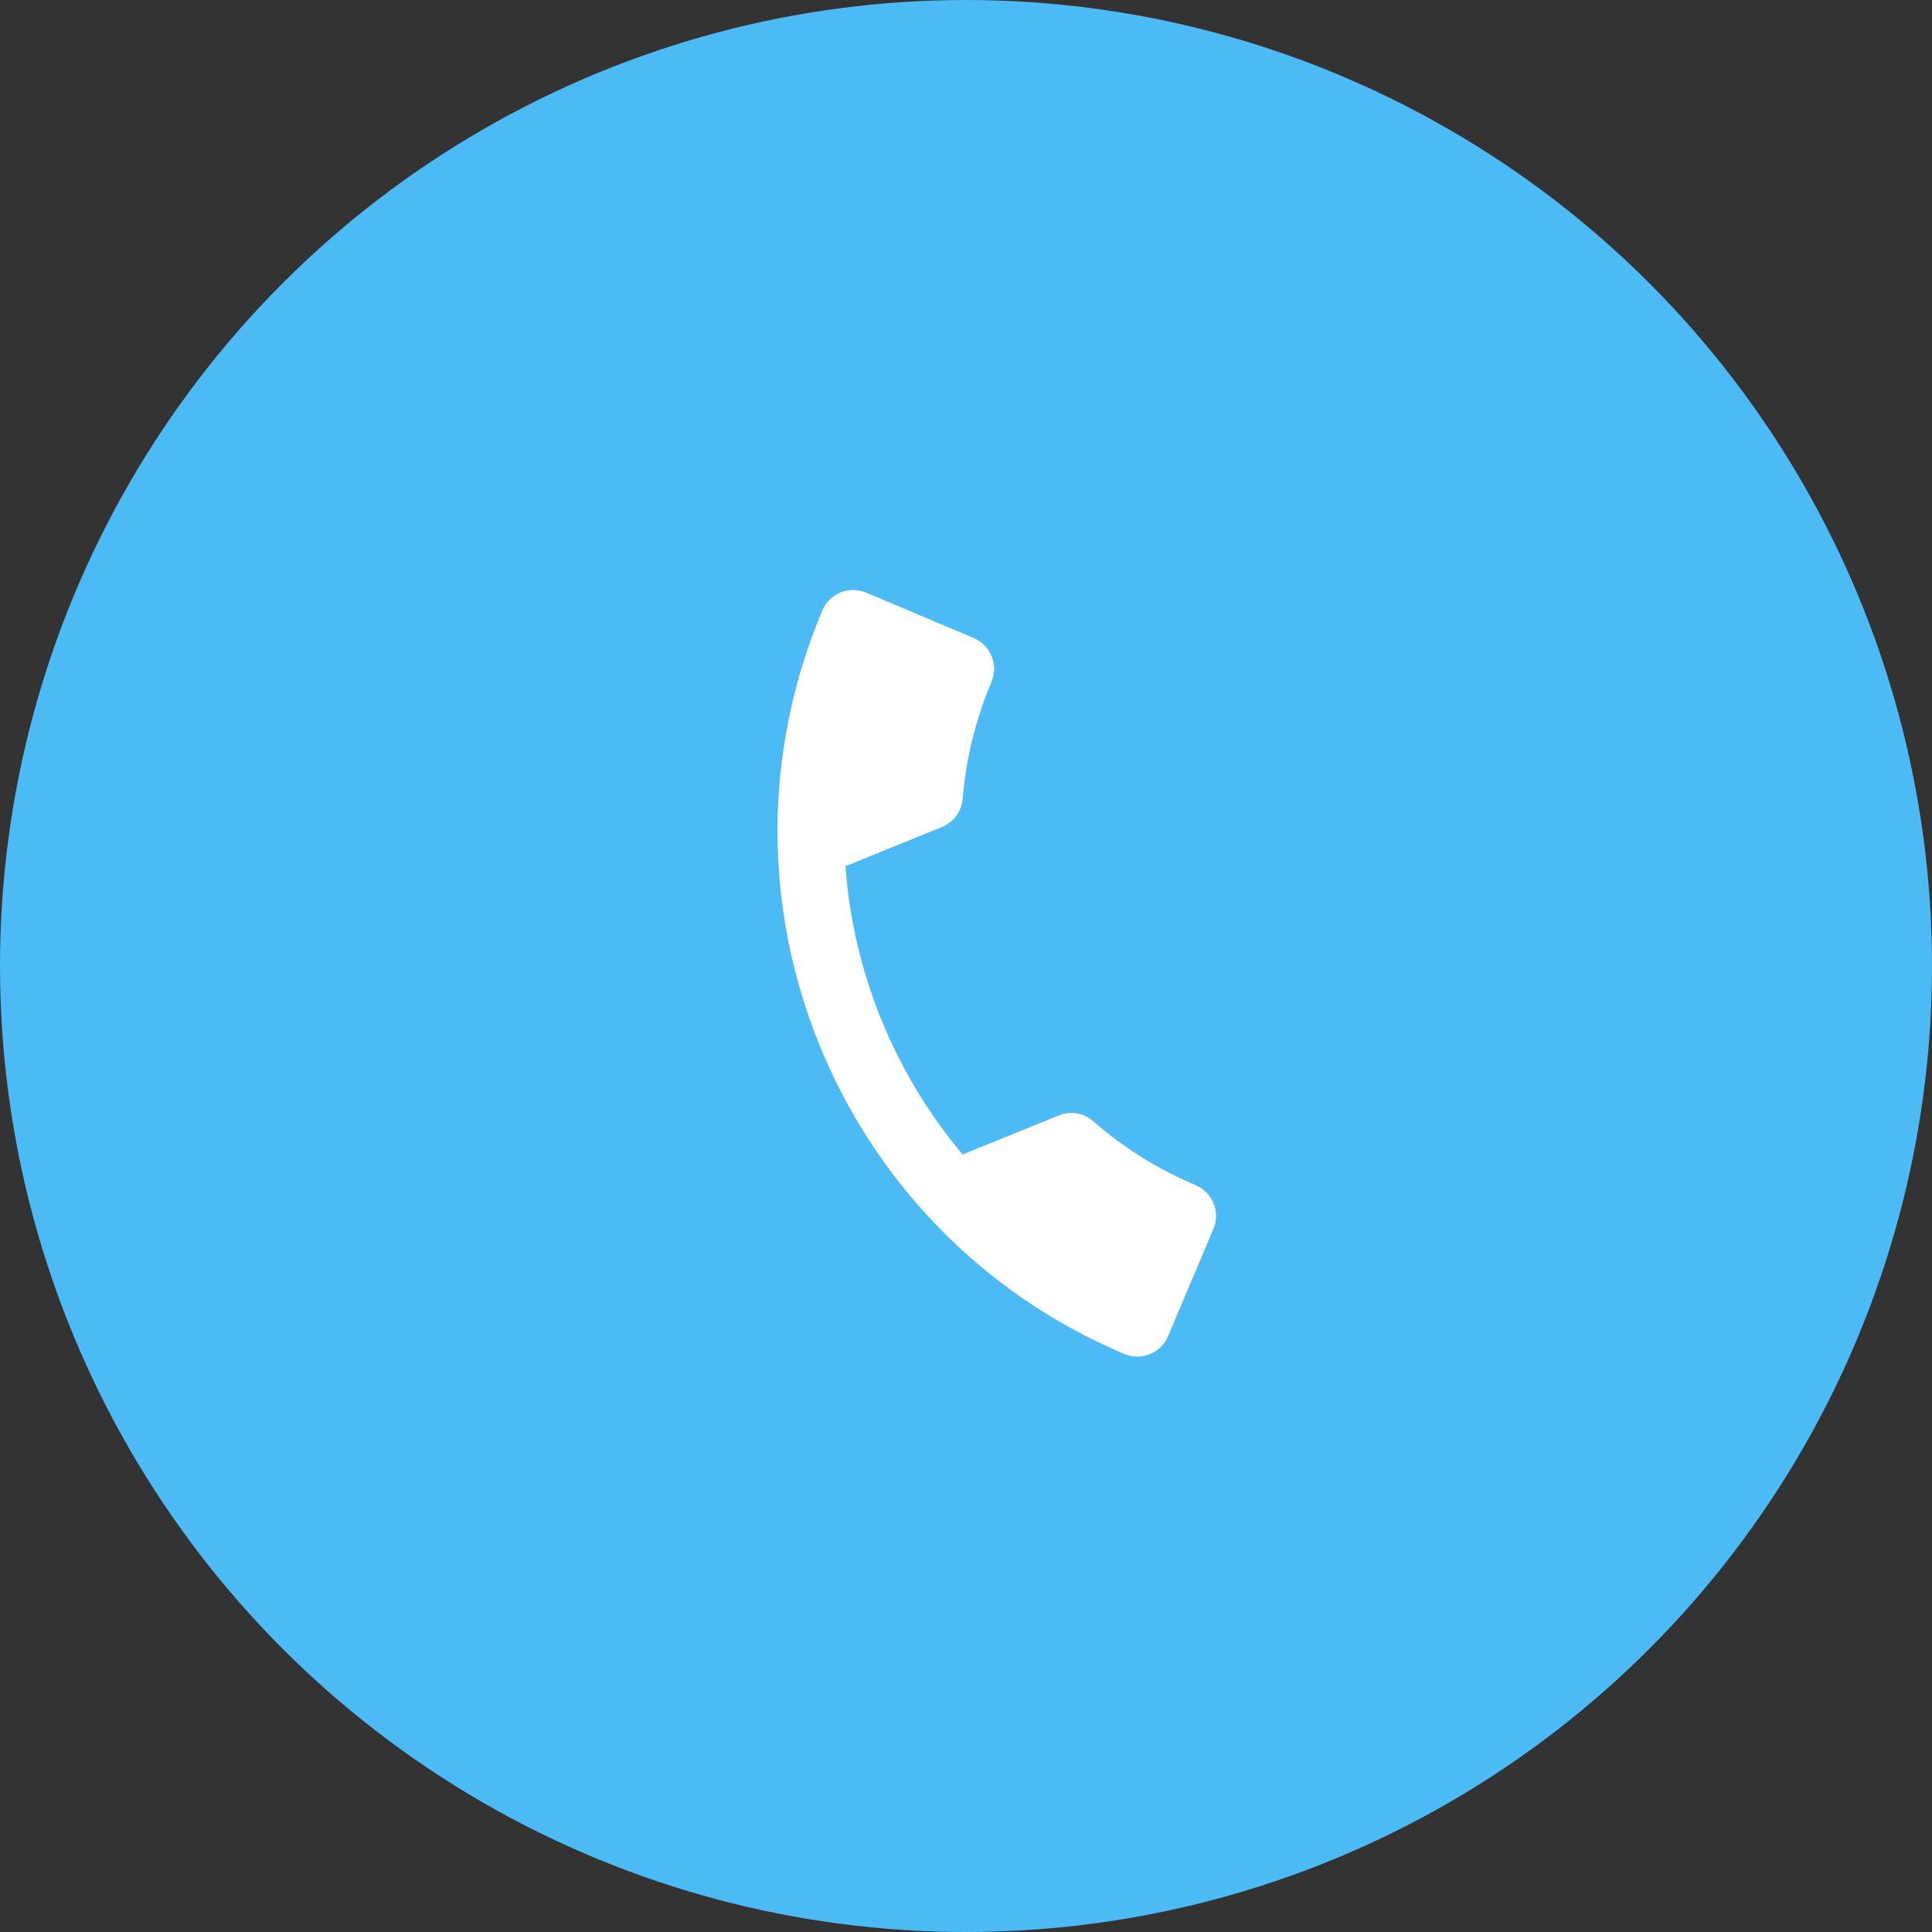 <?xml version="1.0" encoding="UTF-8"?> <svg xmlns="http://www.w3.org/2000/svg" width="43" height="43" viewBox="0 0 43 43" fill="none"><rect x="0" y="0" width="43" height="43" fill="#333333" stroke="none"/> <circle cx="21.5" cy="21.5" r="21.5" fill="#4CBAF5"></circle> <mask id="mask0" mask-type="alpha" maskUnits="userSpaceOnUse" x="10" y="10" width="24" height="24"> <rect x="10" y="10" width="24" height="24" fill="#C4C4C4"></rect> </mask> <g mask="url(#mask0)"> <path d="M18.818 19.279C18.986 21.632 19.906 23.884 21.424 25.695L23.566 24.825C23.828 24.718 24.128 24.772 24.333 24.956C24.993 25.533 25.763 26.02 26.612 26.378C26.988 26.537 27.166 26.975 27.007 27.352L25.998 29.74C25.839 30.117 25.401 30.295 25.024 30.136C18.597 27.421 15.589 20.012 18.304 13.584C18.463 13.208 18.901 13.03 19.277 13.189L21.673 14.201C22.049 14.36 22.227 14.798 22.068 15.175C21.707 16.03 21.497 16.91 21.426 17.783C21.4 18.054 21.233 18.298 20.96 18.409L18.818 19.279Z" fill="white"></path> </g> </svg> 